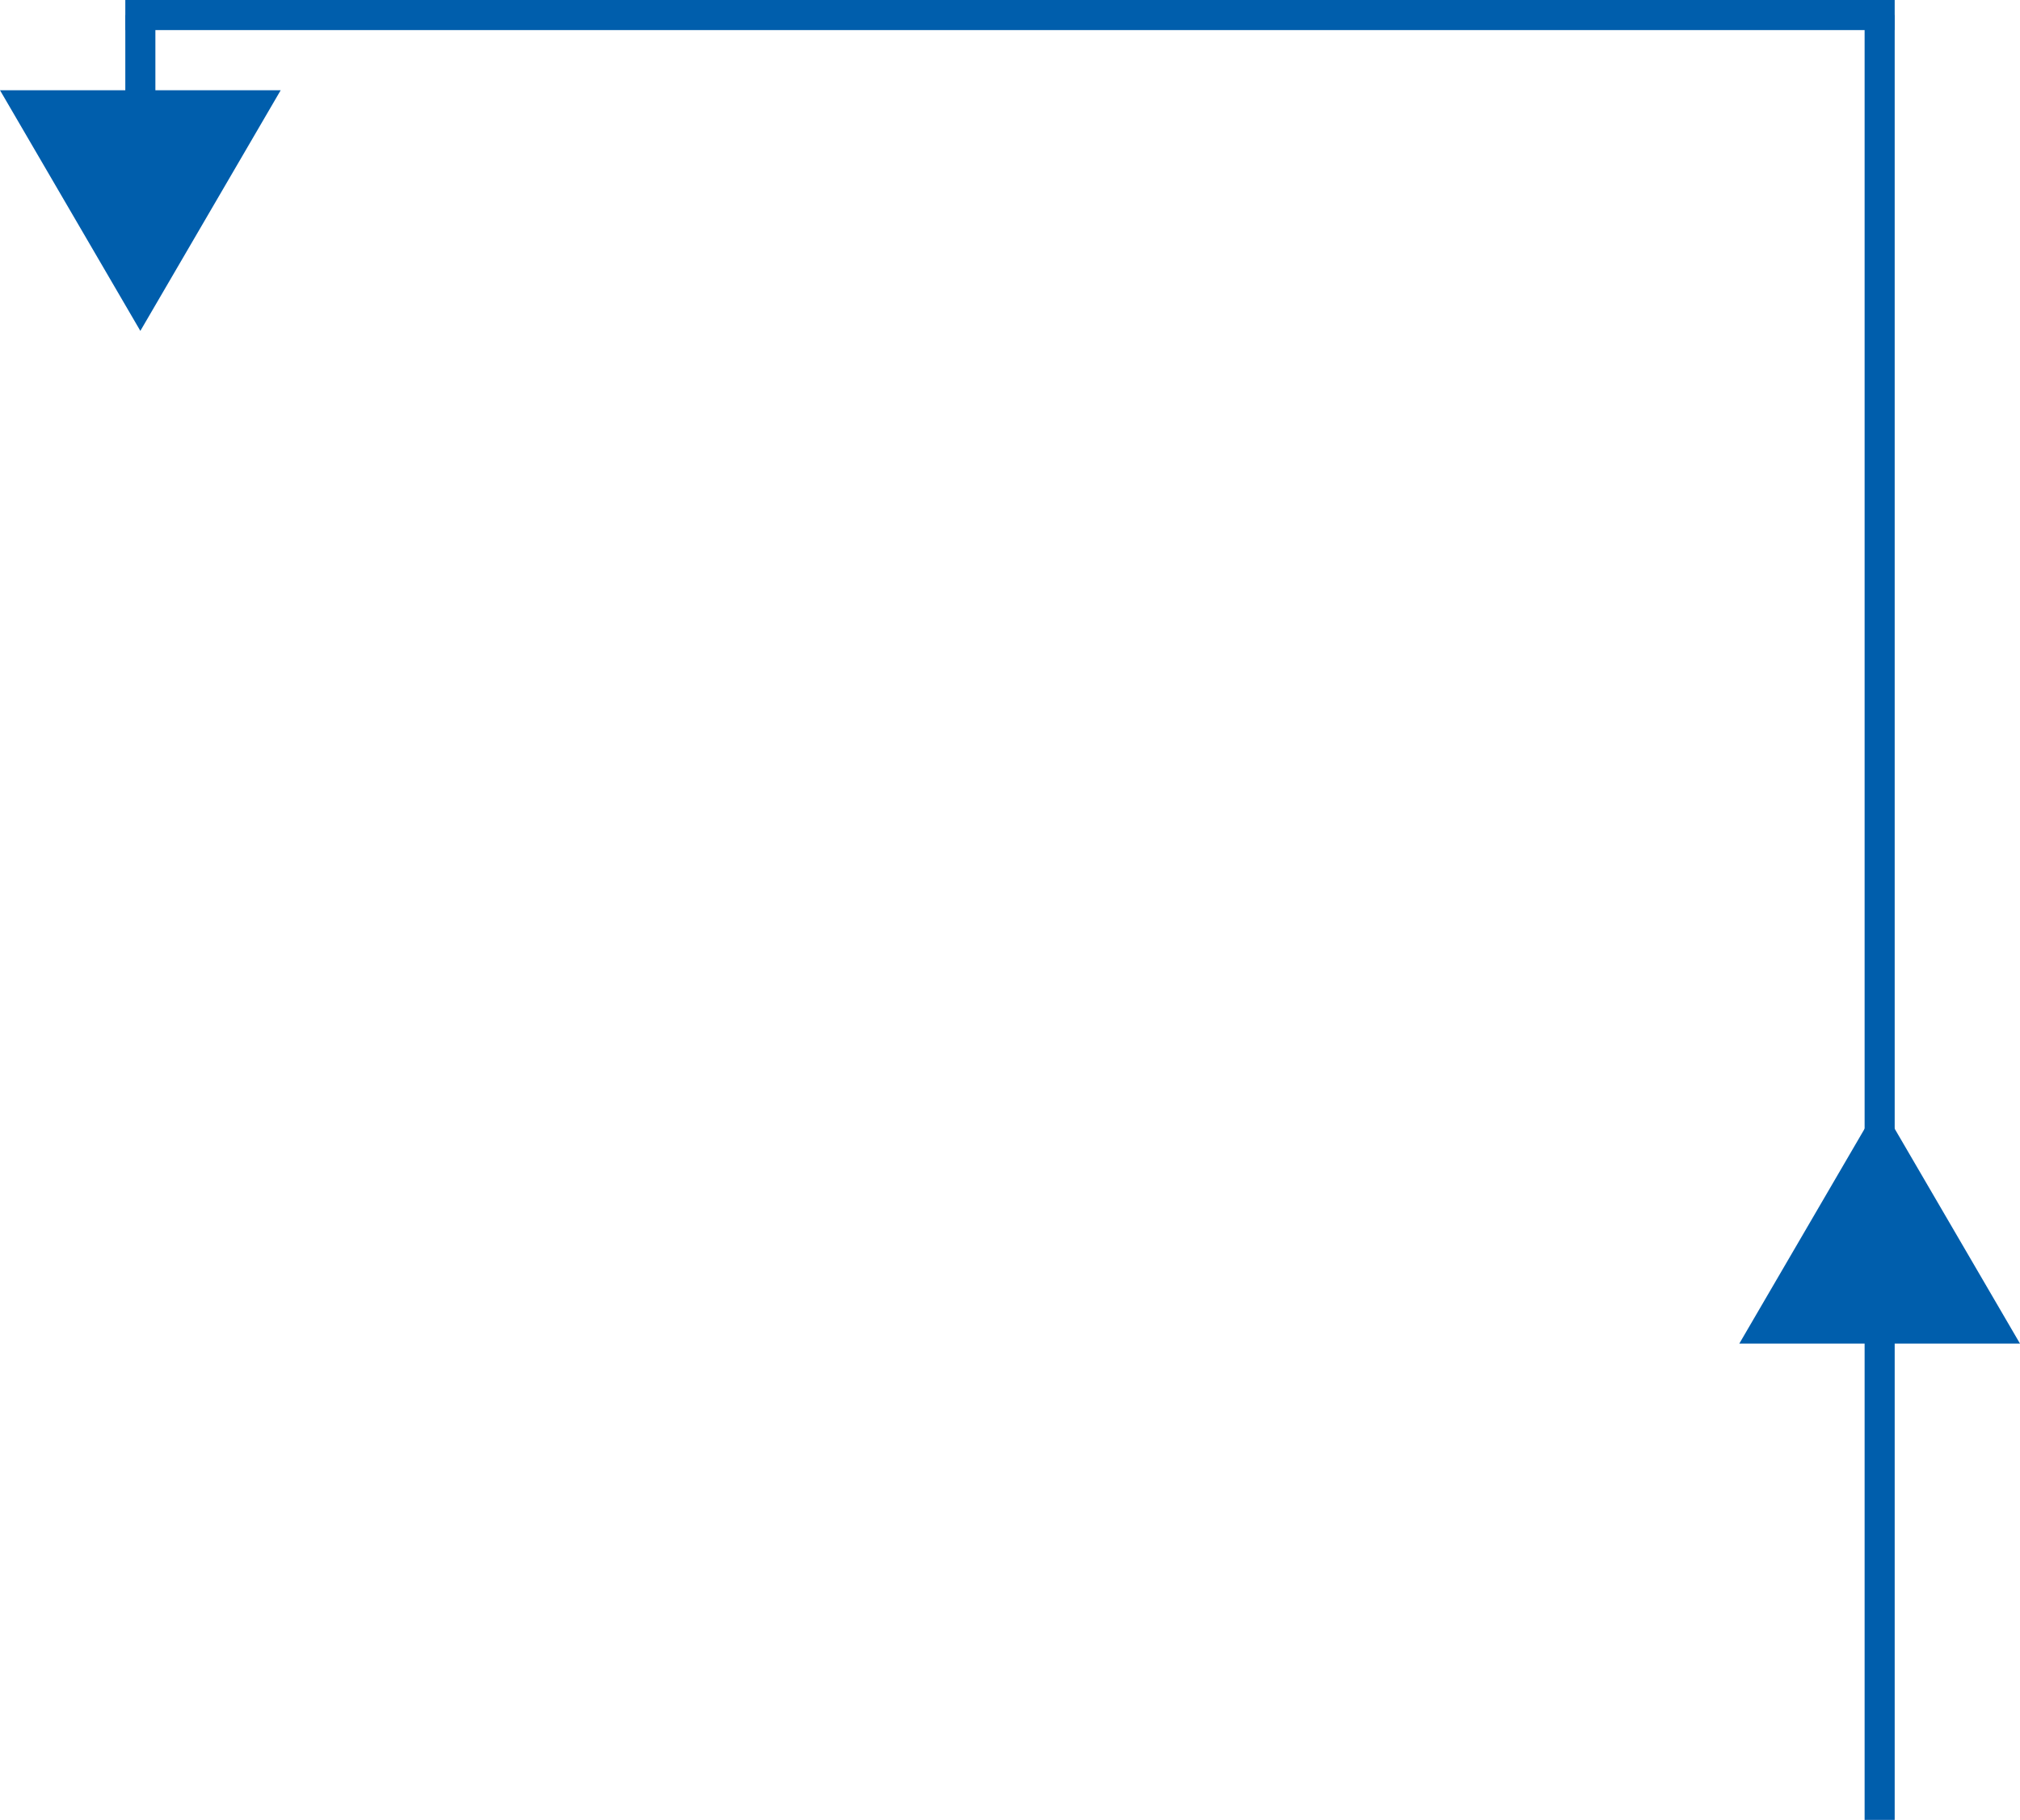 <svg xmlns="http://www.w3.org/2000/svg" width="403" height="363" viewBox="0 0 403 363"><defs><style>.a{fill:#005eac;}</style></defs><g transform="translate(-297 -4520)"><path class="a" d="M28,0,56,48H0Z" transform="translate(353 4586) rotate(180)"/><path class="a" d="M28,0,56,48H0Z" transform="translate(644 4740)"/><g transform="translate(-3 -58)"><rect class="a" width="6" height="360" transform="translate(672 4581)"/><rect class="a" width="6" height="40" transform="translate(325 4581)"/><rect class="a" width="6" height="353" transform="translate(678 4578) rotate(90)"/></g></g></svg>